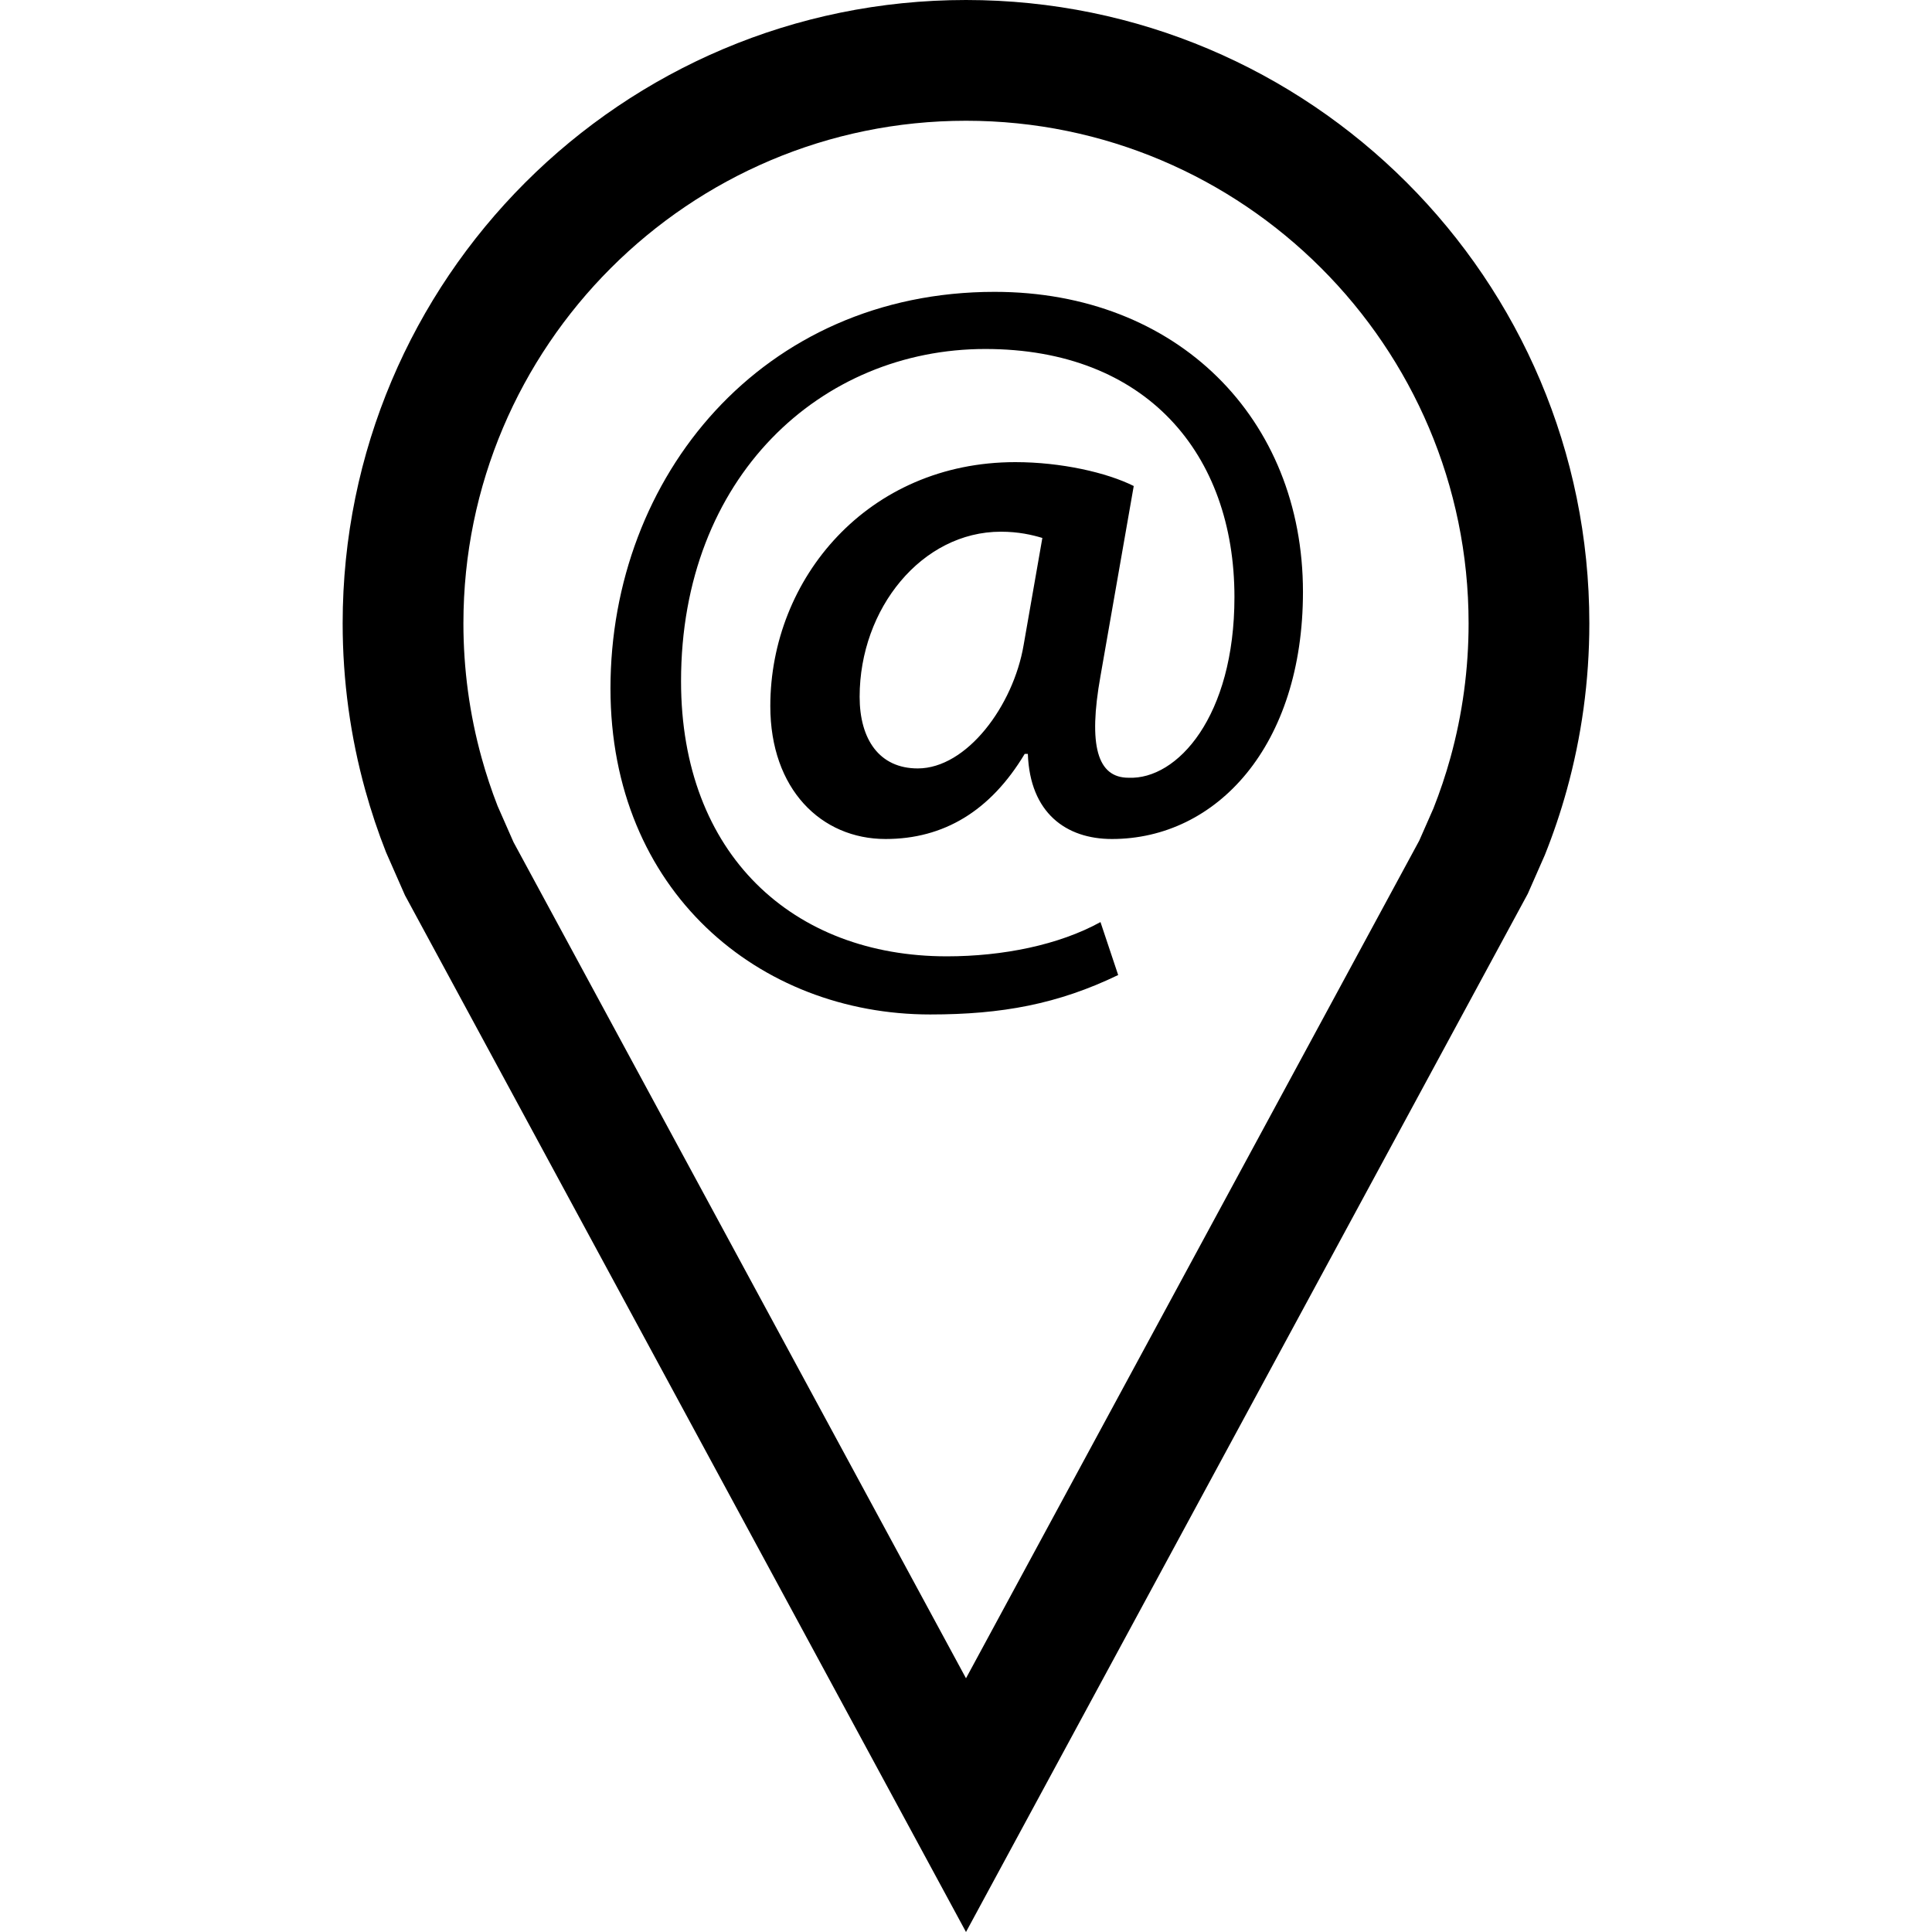 <?xml version="1.0" encoding="iso-8859-1"?>
<!-- Uploaded to: SVG Repo, www.svgrepo.com, Generator: SVG Repo Mixer Tools -->
<svg fill="#000000" height="800px" width="800px" version="1.1" id="Capa_1" xmlns="http://www.w3.org/2000/svg" xmlns:xlink="http://www.w3.org/1999/xlink" 
	 viewBox="0 0 490 490" xml:space="preserve">
<g>
	<path d="M86.905,158.094c0,14.641,1.998,28.811,5.723,42.266c1.492,5.387,3.252,10.663,5.284,15.803l4.793,10.894L244.999,490
		L387.48,226.684l4.321-9.818c2.149-5.363,4.011-10.871,5.571-16.505c3.723-13.456,5.722-27.626,5.722-42.266
		C403.095,70.781,332.313,0,244.999,0S86.905,70.781,86.905,158.094z M372.47,158.094c0,11.566-1.552,23.038-4.612,34.095
		c-1.203,4.342-2.65,8.657-4.305,12.835l-3.601,8.182L244.999,425.651l-114.765-212.07l-4.041-9.184
		c-1.535-3.937-2.896-8.04-4.049-12.205c-3.062-11.059-4.613-22.531-4.613-34.097c0-70.287,57.183-127.469,127.469-127.469
		C315.287,30.625,372.47,87.808,372.47,158.094z"/>
	<path d="M154.83,174.613c0,51.351,37.653,82.679,81.093,82.679c18.169,0,32.39-2.632,47.672-10.004l-4.486-13.428
		c-10.527,5.802-24.748,8.688-38.969,8.688c-38.969,0-67.411-25.795-67.411-69.774c0-51.874,35.545-84.264,77.161-84.264
		c40.808,0,63.194,26.588,63.194,62.925c0,30.281-14.49,46.356-26.857,45.818c-7.911,0-10.273-8.15-7.118-25.795l8.434-48.195
		c-6.849-3.424-18.438-6.056-30.027-6.056c-37.384,0-62.147,29.489-62.147,61.878c0,21.07,12.905,33.705,29.234,33.705
		c14.744,0,26.603-7.103,35.291-21.593h0.793c0.523,15.013,9.735,21.593,21.324,21.593c26.602,0,48.45-23.687,48.45-62.671
		c0-43.964-31.866-76.099-78.207-76.099C193.276,74.02,154.83,120.9,154.83,174.613z M259.625,163.548
		c-2.632,15.537-14.475,31.343-26.857,31.343c-9.75,0-14.744-7.372-14.744-18.169c0-22.386,15.791-41.87,35.814-41.87
		c4.471,0,7.895,0.792,10.527,1.585L259.625,163.548z"/>
</g>
</svg>